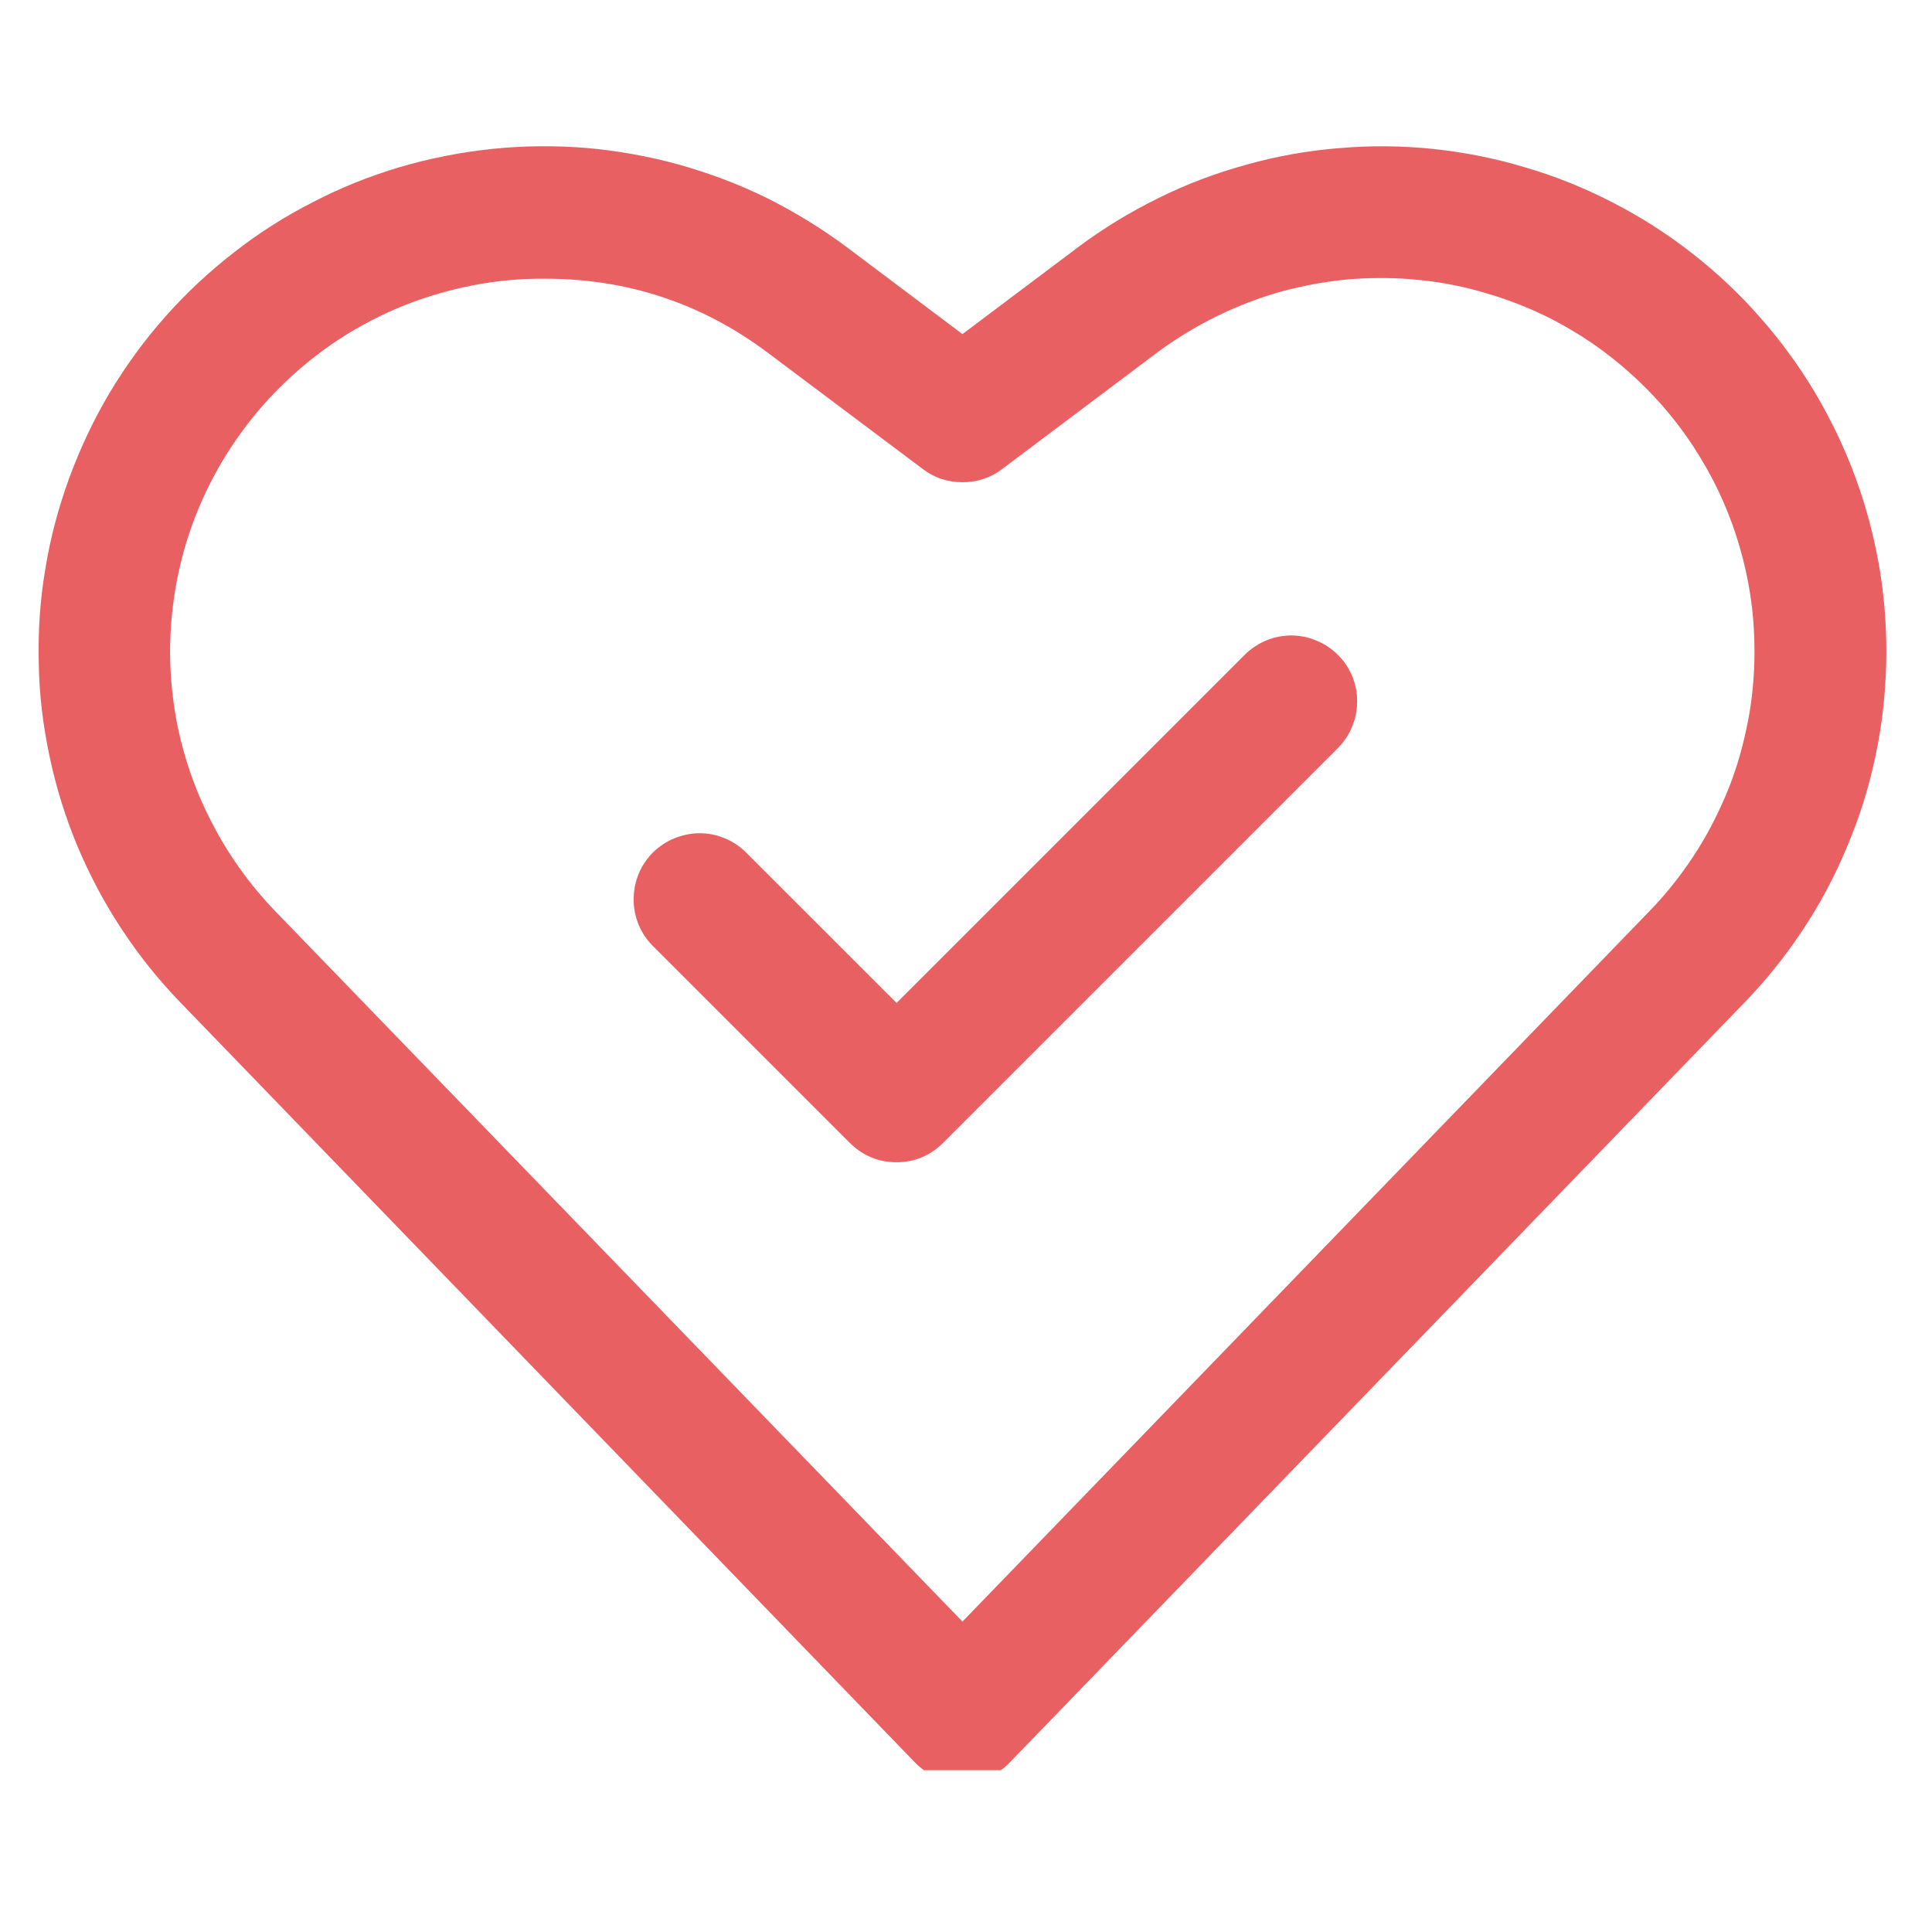 <?xml version="1.0" encoding="UTF-8"?>
<svg xmlns="http://www.w3.org/2000/svg" xmlns:xlink="http://www.w3.org/1999/xlink" width="40" zoomAndPan="magnify" viewBox="0 0 30 30" height="40" preserveAspectRatio="xMidYMid meet" version="1.0">
  <defs>
    <clipPath id="fa8238bedb">
      <path d="M 0.484 2 L 29.516 2 L 29.516 27.488 L 0.484 27.488 Z M 0.484 2 " clip-rule="nonzero"></path>
    </clipPath>
  </defs>
  <g clip-path="url(#fa8238bedb)">
    <path fill="#e86062" d="M 14.945 27.676 C 14.656 27.676 14.41 27.574 14.207 27.367 L 2.805 15.57 C 2.465 15.219 2.16 14.84 1.891 14.43 C 1.621 14.023 1.395 13.594 1.203 13.141 C 1.016 12.691 0.871 12.227 0.77 11.746 C 0.668 11.27 0.609 10.785 0.602 10.297 C 0.59 9.809 0.621 9.32 0.703 8.84 C 0.781 8.355 0.906 7.887 1.074 7.426 C 1.242 6.969 1.449 6.527 1.699 6.105 C 1.949 5.688 2.234 5.293 2.559 4.926 C 2.883 4.559 3.238 4.227 3.625 3.926 C 4.008 3.625 4.418 3.363 4.855 3.141 C 5.289 2.914 5.742 2.734 6.211 2.594 C 6.68 2.457 7.156 2.363 7.645 2.312 C 8.129 2.262 8.617 2.258 9.102 2.297 C 9.59 2.34 10.07 2.426 10.539 2.555 C 11.012 2.688 11.469 2.859 11.906 3.074 C 12.344 3.293 12.758 3.547 13.152 3.84 L 14.945 5.188 L 16.738 3.84 C 17.129 3.547 17.547 3.293 17.984 3.078 C 18.422 2.859 18.879 2.688 19.348 2.559 C 19.82 2.426 20.301 2.34 20.785 2.301 C 21.273 2.258 21.762 2.262 22.246 2.312 C 22.734 2.363 23.211 2.457 23.68 2.598 C 24.148 2.734 24.602 2.918 25.035 3.141 C 25.469 3.363 25.879 3.625 26.266 3.926 C 26.652 4.227 27.008 4.559 27.328 4.926 C 27.652 5.293 27.941 5.688 28.191 6.109 C 28.438 6.527 28.648 6.969 28.816 7.426 C 28.984 7.887 29.105 8.355 29.188 8.84 C 29.266 9.32 29.301 9.809 29.289 10.297 C 29.277 10.785 29.223 11.27 29.121 11.746 C 29.02 12.227 28.875 12.691 28.684 13.141 C 28.496 13.594 28.27 14.023 28 14.43 C 27.73 14.84 27.426 15.219 27.086 15.57 L 15.68 27.367 C 15.48 27.574 15.234 27.676 14.945 27.676 Z M 8.449 4.328 C 7.883 4.324 7.324 4.406 6.777 4.57 C 6.23 4.73 5.723 4.969 5.246 5.281 C 4.77 5.598 4.348 5.973 3.984 6.41 C 3.621 6.848 3.324 7.328 3.102 7.852 C 2.879 8.375 2.738 8.922 2.676 9.488 C 2.613 10.051 2.637 10.617 2.738 11.176 C 2.844 11.734 3.027 12.27 3.289 12.773 C 3.551 13.281 3.879 13.738 4.273 14.148 L 14.945 25.18 L 25.613 14.148 C 25.867 13.887 26.09 13.605 26.289 13.305 C 26.488 13.004 26.656 12.684 26.797 12.352 C 26.938 12.02 27.043 11.676 27.117 11.32 C 27.195 10.969 27.234 10.609 27.242 10.25 C 27.25 9.887 27.227 9.527 27.168 9.172 C 27.109 8.816 27.016 8.465 26.895 8.129 C 26.77 7.789 26.617 7.461 26.43 7.152 C 26.246 6.84 26.035 6.551 25.797 6.281 C 25.555 6.008 25.293 5.762 25.008 5.539 C 24.723 5.316 24.422 5.125 24.098 4.957 C 23.777 4.793 23.441 4.66 23.098 4.559 C 22.75 4.453 22.398 4.383 22.039 4.348 C 21.68 4.309 21.316 4.309 20.957 4.336 C 20.598 4.367 20.242 4.434 19.895 4.527 C 19.547 4.625 19.211 4.754 18.887 4.914 C 18.562 5.074 18.254 5.262 17.965 5.477 L 15.559 7.285 C 15.379 7.422 15.172 7.488 14.945 7.488 C 14.719 7.488 14.512 7.422 14.332 7.285 L 11.922 5.477 C 10.895 4.707 9.734 4.324 8.449 4.328 Z M 8.449 4.328 " fill-opacity="1" fill-rule="nonzero"></path>
  </g>
  <path fill="#e86062" d="M 13.922 18.047 C 13.637 18.047 13.398 17.945 13.195 17.746 L 10.125 14.676 C 10.031 14.578 9.961 14.469 9.91 14.344 C 9.863 14.219 9.836 14.09 9.84 13.953 C 9.84 13.82 9.867 13.691 9.918 13.566 C 9.969 13.445 10.043 13.336 10.137 13.238 C 10.234 13.145 10.344 13.07 10.465 13.02 C 10.59 12.969 10.719 12.941 10.852 12.938 C 10.988 12.938 11.117 12.961 11.242 13.012 C 11.367 13.062 11.477 13.133 11.574 13.227 L 13.922 15.574 L 19.34 10.156 C 19.438 10.062 19.547 9.992 19.672 9.941 C 19.797 9.891 19.926 9.867 20.059 9.867 C 20.195 9.871 20.324 9.895 20.445 9.949 C 20.57 10 20.68 10.074 20.773 10.168 C 20.871 10.262 20.941 10.371 20.996 10.496 C 21.047 10.621 21.074 10.75 21.074 10.883 C 21.074 11.016 21.051 11.148 21 11.27 C 20.953 11.395 20.879 11.508 20.789 11.602 L 14.645 17.746 C 14.445 17.945 14.203 18.047 13.922 18.047 Z M 13.922 18.047 " fill-opacity="1" fill-rule="nonzero"></path>
</svg>
